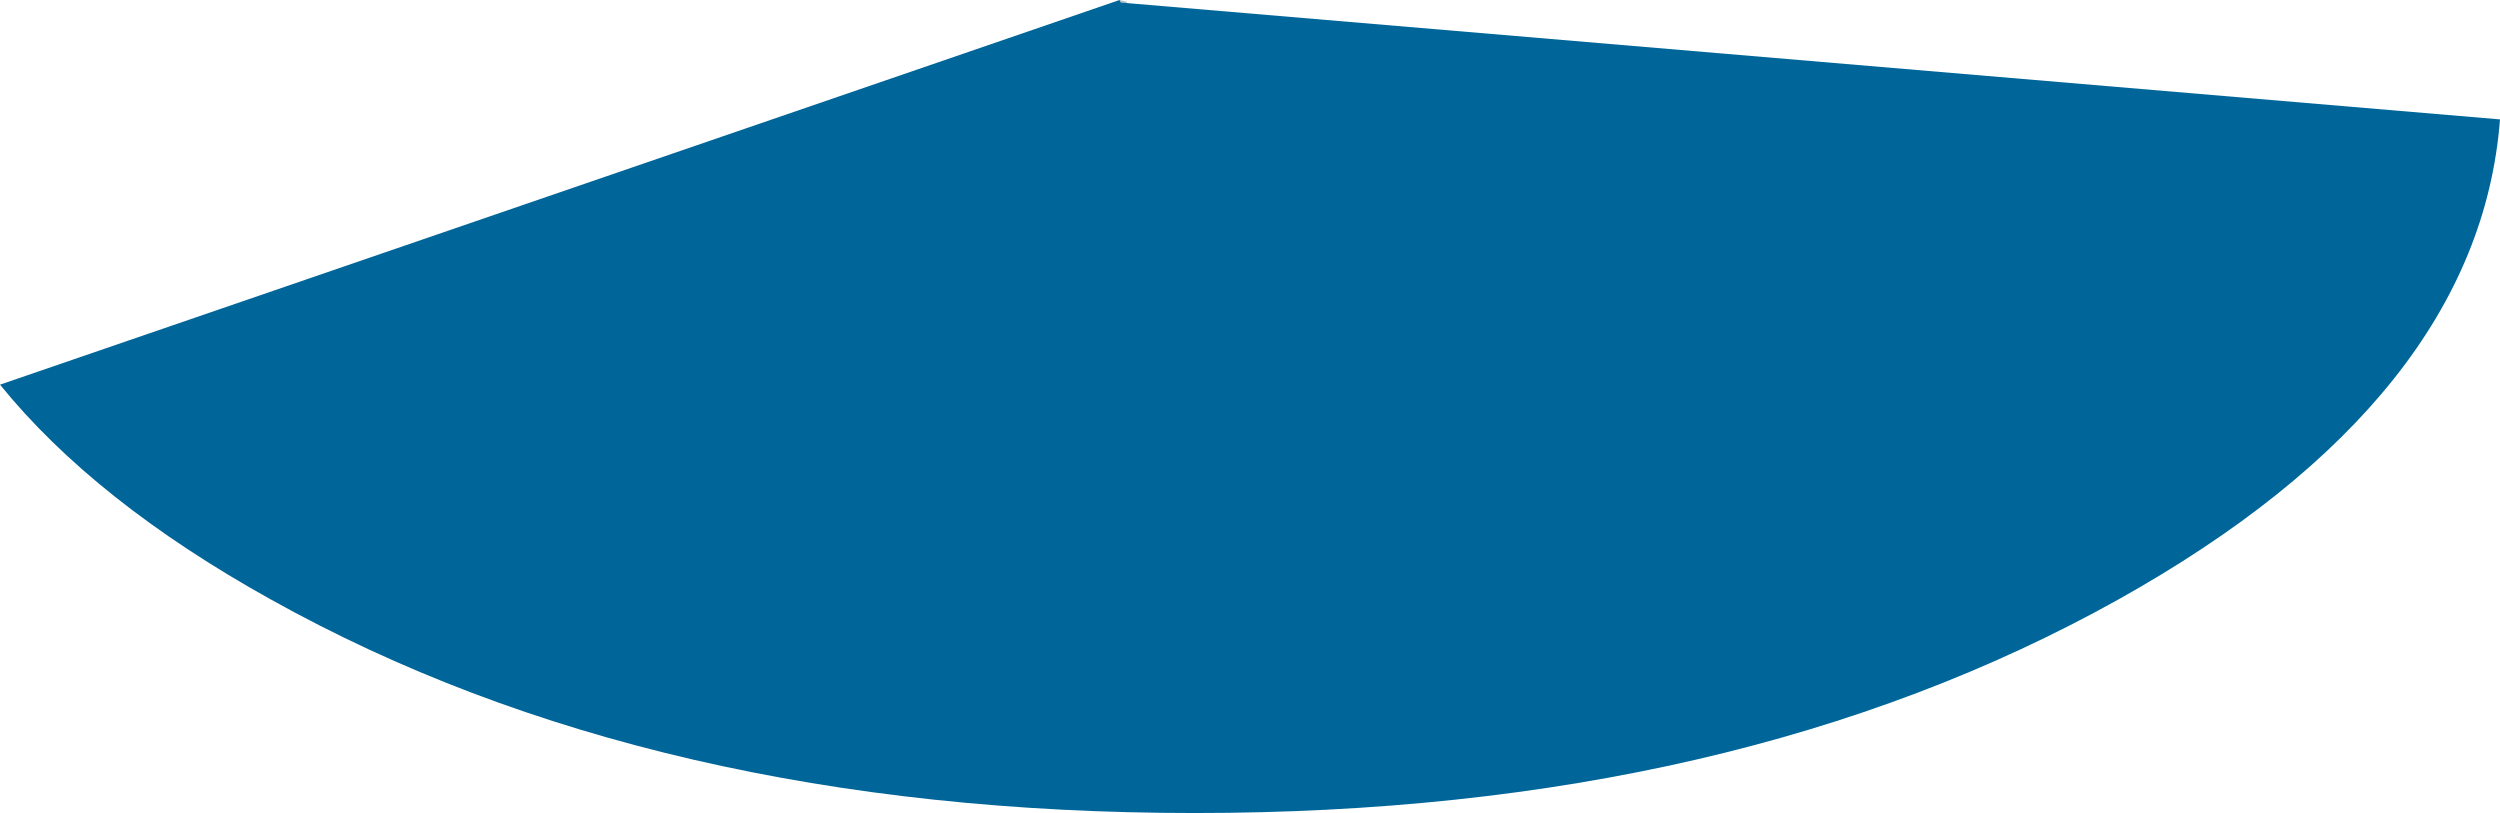 <?xml version="1.0" encoding="UTF-8" standalone="no"?>
<svg xmlns:xlink="http://www.w3.org/1999/xlink" height="66.05px" width="203.1px" xmlns="http://www.w3.org/2000/svg">
  <g transform="matrix(1.0, 0.0, 0.0, 1.0, 120.05, -105.9)">
    <path d="M-29.1 105.9 L-28.5 106.05 -28.5 106.15 -29.0 106.1 -29.1 105.9" fill="#b9bdc8" fill-rule="evenodd" stroke="none"/>
    <path d="M-28.5 106.15 L83.05 115.6 Q81.3 138.25 52.05 154.6 20.95 171.95 -23.0 171.95 -66.95 171.95 -98.05 154.6 -112.35 146.65 -120.05 137.15 L-29.1 105.9 -29.0 106.1 -28.5 106.15" fill="#006699" fill-rule="evenodd" stroke="none"/>
  </g>
</svg>
